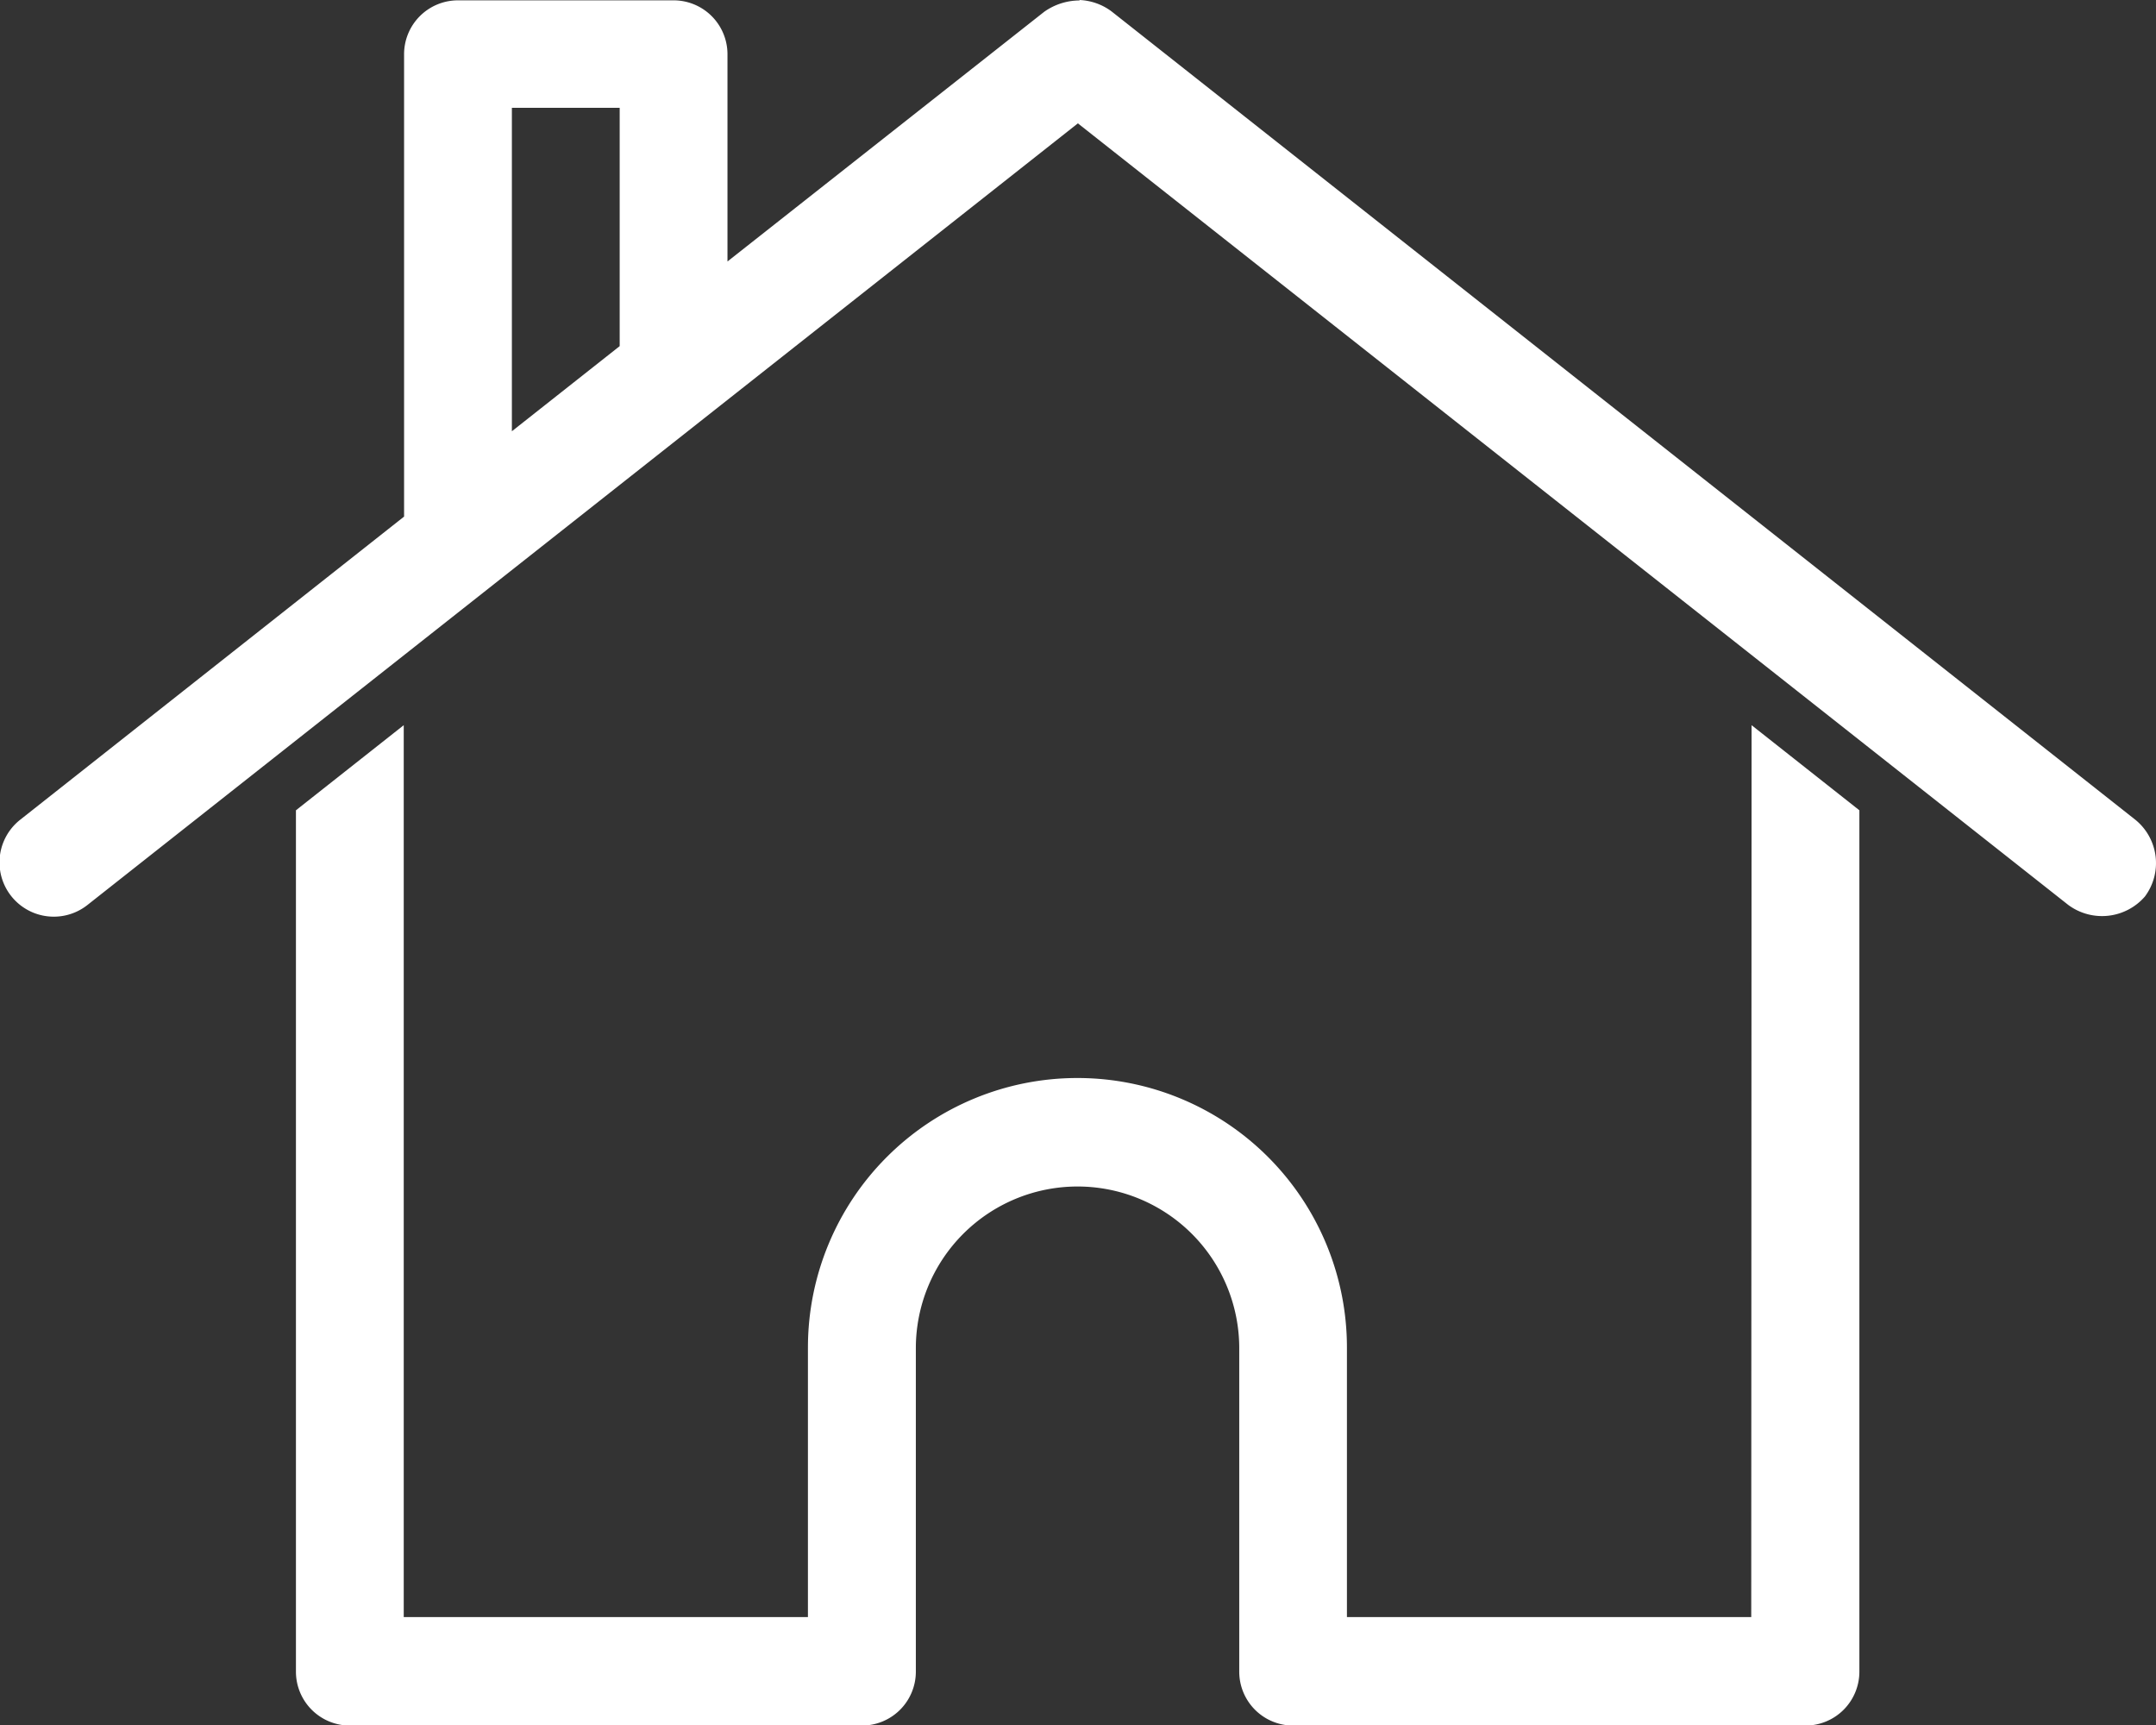 <svg xmlns="http://www.w3.org/2000/svg" width="19" height="15.2" viewBox="0 0 19 15.2">
  <rect x="0" y="0" width="19" height="15.2" fill="#333333" stroke="none"/>
  <path id="noun-house-1745674-FFFFFF" d="M307.217,358.17a.508.508,0,0,1,.282.1l9.025,7.125a.492.492,0,0,1,.082.675.5.5,0,0,1-.675.074l-8.728-6.887-8.728,6.887a.478.478,0,0,1-.594-.75l3.384-2.672v-4.074h0a.475.475,0,0,1,.475-.475h1.9a.475.475,0,0,1,.475.475v1.826l2.791-2.2a.542.542,0,0,1,.312-.1Zm-4.052.95h-.95v2.85l.95-.75Zm9.975,5.44.95.75V372.9a.475.475,0,0,1-.475.475H309.1a.475.475,0,0,1-.475-.475v-2.85a1.425,1.425,0,0,0-2.85,0v2.85a.475.475,0,0,1-.475.475h-4.513a.475.475,0,0,1-.475-.475V365.31l.95-.75v7.859h3.562v-2.375a2.375,2.375,0,0,1,4.75,0v2.375h3.563Z" transform="translate(-297.704 -358.17)" fill="#fff"/>
</svg>

